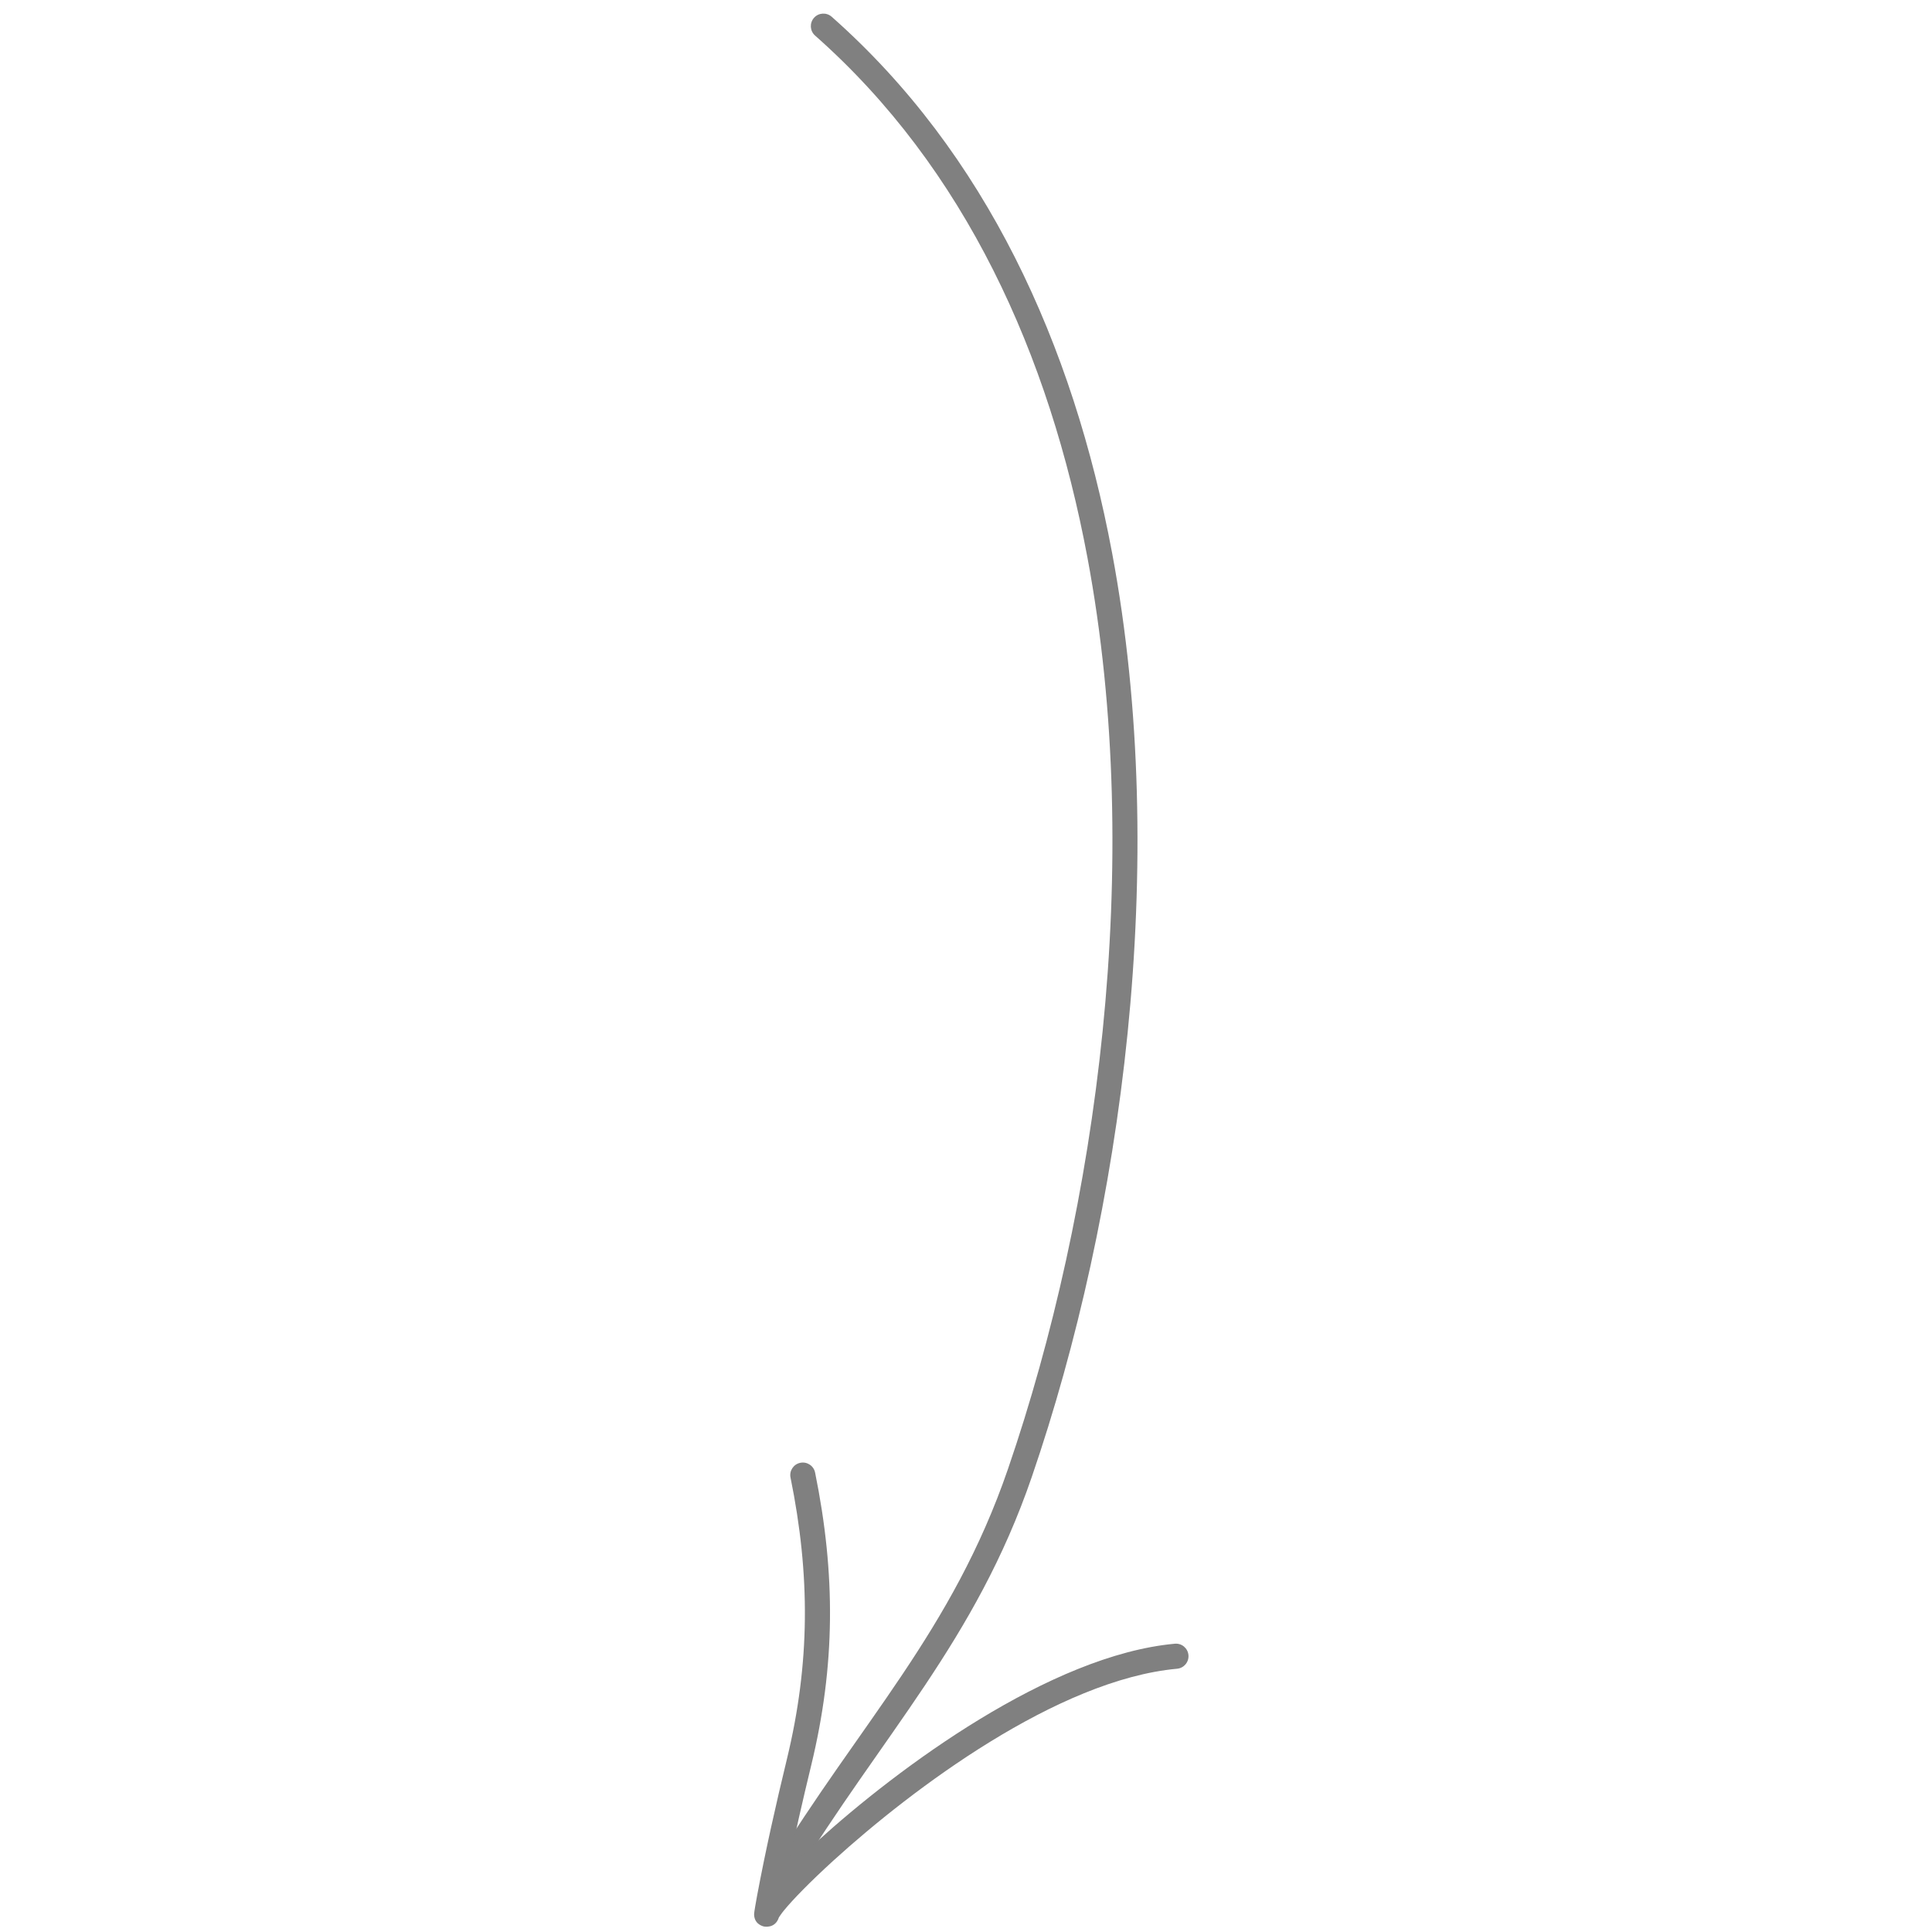 <?xml version="1.0" encoding="UTF-8"?> <svg xmlns="http://www.w3.org/2000/svg" width="131" height="131" viewBox="0 0 131 131" fill="none"> <g clip-path="url(#clip0_200_334)"> <path fill-rule="evenodd" clip-rule="evenodd" d="M55.266 2.411C65.437 11.398 71.154 24.034 73.735 37.81C77.631 58.615 74.379 82.023 68.355 99.58C64.57 110.614 58.321 116.814 52.273 126.724C52.028 127.125 52.155 127.649 52.556 127.894C52.956 128.139 53.482 128.012 53.724 127.611C59.843 117.585 66.135 111.295 69.965 100.132C76.073 82.33 79.357 58.593 75.407 37.496C72.756 23.34 66.846 10.372 56.393 1.136C56.041 0.825 55.504 0.857 55.193 1.209C54.882 1.561 54.914 2.1 55.266 2.411Z" fill="#808080"></path> <path fill-rule="evenodd" clip-rule="evenodd" d="M52.814 130.008C52.838 129.973 52.99 129.741 53.138 129.561C53.748 128.81 54.935 127.592 56.524 126.145C61.858 121.298 71.702 113.892 79.814 113.149C80.282 113.106 80.626 112.691 80.583 112.223C80.54 111.755 80.128 111.41 79.66 111.453C71.219 112.226 60.929 119.842 55.379 124.887C54.637 125.564 53.975 126.193 53.417 126.753C53.898 124.385 54.439 122.034 55.008 119.684C56.648 112.917 56.665 106.723 55.268 99.849C55.175 99.39 54.725 99.091 54.265 99.186C53.806 99.278 53.507 99.729 53.602 100.188C54.946 106.805 54.933 112.769 53.355 119.282C52.612 122.354 51.917 125.431 51.335 128.537C51.277 128.846 51.135 129.651 51.133 129.767C51.12 130.428 51.657 130.591 51.777 130.622C51.835 130.637 52.565 130.78 52.814 130.008ZM51.215 129.428C51.208 129.449 51.2 129.471 51.193 129.494C51.197 129.475 51.206 129.454 51.215 129.428Z" fill="#808080"></path> </g> <defs> <clipPath id="clip0_200_334"> <rect width="130" height="130" fill="white" transform="translate(0.922 0.922)"></rect> </clipPath> </defs> </svg> 
